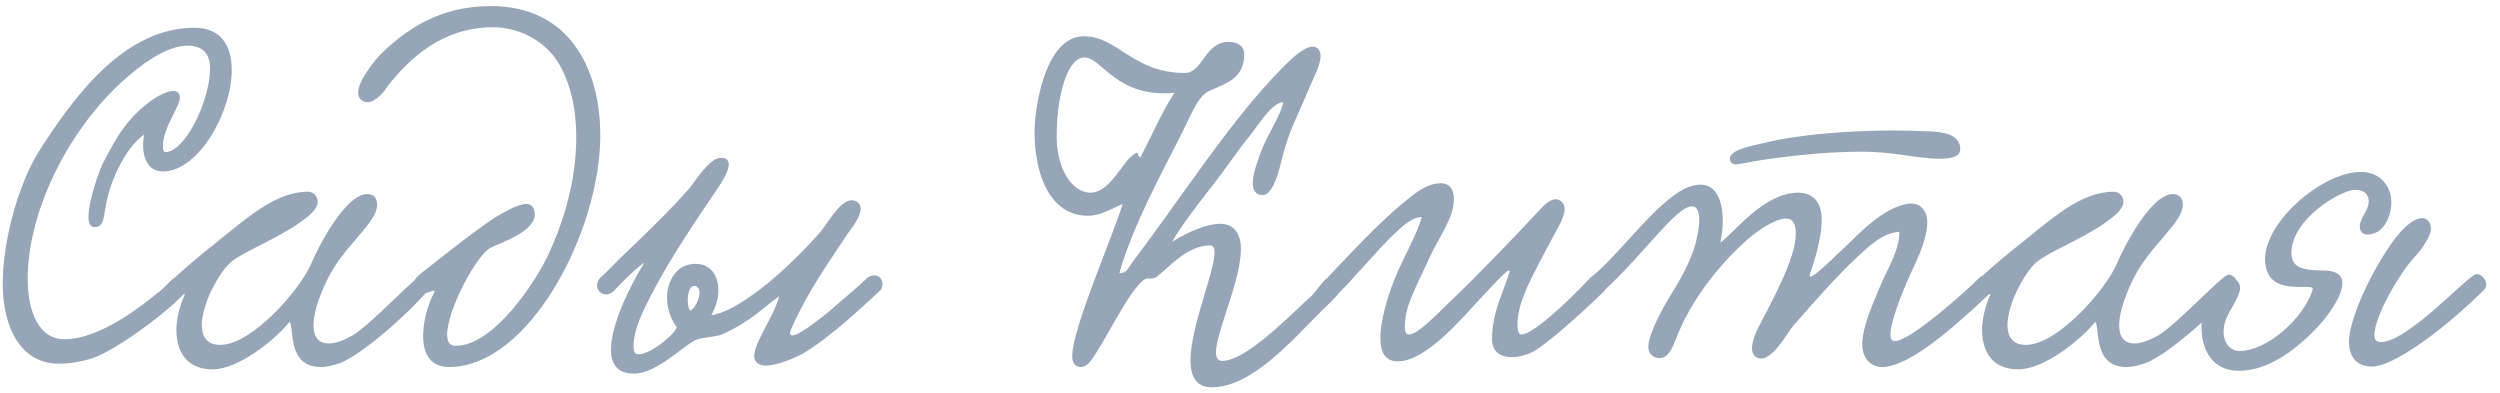 <?xml version="1.0" encoding="UTF-8"?> <svg xmlns="http://www.w3.org/2000/svg" width="191" height="30" viewBox="0 0 191 30" fill="none"><path d="M11.008 10.292C9.892 11.012 8.452 13.388 8.056 15.872C7.912 16.664 7.912 17.348 7.228 17.348C6.868 17.348 6.76 17.024 6.76 16.556C6.76 15.296 7.624 12.92 7.876 12.452C8.992 10.256 9.856 8.888 11.692 7.592C12.052 7.34 12.772 6.944 13.24 6.944C13.456 6.944 13.744 7.088 13.744 7.412C13.744 8.204 12.448 9.716 12.448 11.192C12.448 11.516 12.52 11.624 12.628 11.624C14.14 11.624 16.048 7.7 16.048 5.216C16.048 4.136 15.508 3.488 14.32 3.488C12.628 3.488 10.648 5.108 9.964 5.684C5.5 9.392 2.116 15.908 2.116 21.308C2.116 23.828 2.98 25.916 4.924 25.916C7.732 25.916 11.008 23.216 12.304 22.172C12.664 21.884 13.276 21.056 13.816 21.02C14.14 21.02 14.464 21.488 14.464 21.776C14.464 22.568 9.64 26.312 7.372 27.248C6.688 27.536 5.536 27.788 4.492 27.788C1.612 27.788 0.208 25.052 0.208 21.668C0.208 18.104 1.576 13.748 2.98 11.552C5.716 7.268 9.532 2.12 14.86 2.12C16.912 2.12 17.704 3.524 17.704 5.36C17.704 8.6 15.148 13.1 12.448 13.1C11.116 13.1 10.756 11.66 11.008 10.292ZM14.123 22.46C13.727 22.64 13.043 22.316 13.043 21.812C13.043 21.632 13.151 21.38 13.403 21.164C14.447 20.192 15.743 19.148 16.427 18.608C18.731 16.772 20.999 14.648 23.519 14.648C23.987 14.648 24.275 15.044 24.275 15.404C24.275 16.016 23.519 16.556 22.979 16.952C21.251 18.212 18.371 19.328 17.579 20.084C16.643 20.948 15.419 23.288 15.419 24.836C15.419 25.7 15.779 26.348 16.823 26.348C19.271 26.348 22.943 22.1 23.771 20.156C24.347 18.788 26.399 14.828 28.055 14.828C28.523 14.828 28.811 15.08 28.811 15.656C28.811 17.06 26.219 18.788 24.959 21.452C24.239 22.964 23.951 24.08 23.951 24.872C23.951 25.808 24.419 26.24 25.103 26.24C25.607 26.24 26.219 26.024 26.867 25.664C28.343 24.836 31.835 20.984 32.303 20.984C32.627 20.984 32.987 21.344 32.987 21.668C32.987 22.28 27.983 27.032 25.931 27.752C25.391 27.932 24.923 28.04 24.527 28.04C21.971 28.04 22.475 25.196 22.151 24.62C22.151 24.584 22.043 24.656 22.007 24.728C20.783 26.168 18.119 28.22 16.247 28.22C14.231 28.22 13.475 26.816 13.475 25.196C13.475 24.332 13.727 23.396 14.087 22.568L14.123 22.46ZM42.838 5.108C41.938 3.38 39.958 2.084 37.654 2.084C33.874 2.084 31.318 4.388 29.59 6.62C29.266 7.124 28.654 7.808 28.078 7.808C27.682 7.808 27.358 7.52 27.358 7.088C27.358 6.08 28.834 4.388 29.122 4.1C30.958 2.336 33.478 0.464 37.51 0.464C43.45 0.464 45.862 5.18 45.862 10.364C45.862 17.636 40.462 28.04 34.306 28.04C32.83 28.04 32.326 26.96 32.326 25.664C32.326 24.548 32.686 23.288 33.118 22.46C33.154 22.388 33.19 22.316 33.19 22.28C33.19 22.244 33.154 22.208 33.118 22.208C32.974 22.208 32.65 22.424 32.29 22.424C31.966 22.424 31.57 22.172 31.57 21.776C31.57 21.488 31.786 21.164 32.182 20.876C33.838 19.58 35.962 17.852 37.798 16.628C38.266 16.376 39.454 15.584 40.21 15.584C40.606 15.584 40.858 15.872 40.858 16.376C40.858 17.708 38.266 18.536 37.474 18.932C36.394 19.508 34.162 23.684 34.162 25.556C34.162 26.096 34.342 26.42 34.81 26.42C37.762 26.42 40.93 21.452 41.794 19.652C43.09 16.952 44.026 13.748 44.026 10.508C44.026 8.564 43.702 6.728 42.838 5.108ZM67.304 22.136C65.9 23.432 63.488 25.736 61.364 26.996C60.932 27.248 59.456 27.932 58.484 27.932C58.052 27.932 57.62 27.716 57.62 27.212C57.62 26.132 59.096 24.26 59.528 22.64C58.484 23.324 57.44 24.548 55.136 25.556C54.74 25.736 53.624 25.772 53.192 25.952C52.256 26.348 50.204 28.544 48.44 28.544C47.18 28.544 46.676 27.824 46.676 26.708C46.676 24.872 48.008 22.064 49.232 20.048C48.404 20.66 47.468 21.596 46.892 22.244C46.136 22.928 45.2 22.064 45.812 21.272C46.532 20.624 46.892 20.192 47.72 19.4C49.232 17.96 51.284 15.98 52.724 14.324C53.084 13.892 54.2 12.056 55.064 12.056C55.532 12.056 55.676 12.272 55.676 12.56C55.676 13.1 55.136 13.928 54.848 14.36C53.012 17.096 51.284 19.58 49.736 22.568C49.196 23.648 48.404 25.088 48.404 26.456C48.404 26.708 48.404 27.068 48.8 27.068C49.556 27.068 51.248 25.88 51.716 25.016C51.176 24.296 50.96 23.468 50.96 22.712C50.96 21.56 51.644 20.156 53.12 20.156C54.272 20.156 54.884 21.02 54.884 22.172C54.884 22.784 54.704 23.432 54.344 24.08C55.244 23.972 56.54 23.216 57.224 22.712C59.168 21.416 61.184 19.4 62.66 17.744C63.128 17.24 64.136 15.296 65.072 15.296C65.396 15.296 65.756 15.548 65.756 15.944C65.756 16.628 64.928 17.6 64.784 17.816C63.272 20.12 61.724 22.244 60.464 25.088C60.392 25.232 60.356 25.376 60.356 25.448C60.356 25.556 60.428 25.628 60.536 25.628C61.112 25.628 63.164 23.972 63.884 23.324C64.316 22.964 65.864 21.632 66.296 21.2C67.052 20.732 67.7 21.38 67.304 22.136ZM52.724 23.72C53.012 23.684 53.444 22.892 53.444 22.352C53.444 22.136 53.336 21.848 53.048 21.848C52.688 21.848 52.544 22.424 52.544 22.928C52.544 23.288 52.616 23.612 52.724 23.72ZM98.048 7.808C97.112 7.844 96.068 9.68 95.492 10.364C94.88 11.12 94.304 11.912 93.764 12.668C92.648 14.252 90.704 16.484 89.552 18.464C90.848 17.672 92.252 17.096 93.224 17.096C94.232 17.096 94.808 17.816 94.808 19.004C94.808 21.452 92.9 25.376 92.9 26.924C92.9 27.32 93.044 27.572 93.368 27.572C94.988 27.572 97.724 24.944 99.992 22.784C100.604 22.352 101.18 20.984 102.044 20.984C102.188 20.984 102.656 21.2 102.656 21.596C102.656 22.244 101.504 23.216 100.928 23.792C98.732 25.988 95.636 29.588 92.576 29.588C91.388 29.588 90.956 28.76 90.956 27.536C90.956 24.98 92.792 20.768 92.792 19.292C92.792 18.968 92.684 18.752 92.468 18.752C90.74 18.752 89.48 20.264 88.364 21.164C88.184 21.308 87.896 21.272 87.68 21.272C86.78 21.272 84.692 25.52 83.9 26.708C83.576 27.212 83.18 28.04 82.568 28.04C82.1 28.04 81.92 27.68 81.92 27.212C81.92 25.088 84.908 18.356 85.772 15.584C84.512 16.16 83.936 16.484 83.108 16.484C80.264 16.484 79.04 13.388 79.04 10.112C79.04 8.06 79.904 2.768 82.82 2.768C85.376 2.768 86.564 5.576 90.524 5.576C91.892 5.576 92.036 3.2 93.872 3.2C94.7 3.2 95.06 3.632 95.06 4.136C95.06 6.044 93.62 6.368 92.324 6.98C91.496 7.376 90.884 9.032 90.38 10.004C88.76 13.244 86.564 17.168 85.52 20.876C86.06 20.876 86.168 20.516 86.528 20.012C90.236 15.152 94.052 9.104 98.084 5.072C98.516 4.64 99.56 3.596 100.28 3.56C100.712 3.56 100.892 3.92 100.892 4.28C100.892 5 100.28 6.116 100.1 6.548C99.164 8.852 98.48 9.86 97.868 12.416C97.616 13.46 97.184 14.9 96.464 14.9C95.924 14.9 95.708 14.504 95.708 14C95.708 13.172 96.212 11.984 96.356 11.552C96.788 10.364 97.868 8.78 98.048 7.808ZM87.104 12.056C87.968 10.436 88.832 8.42 89.732 7.088C85.304 7.52 84.188 4.388 82.856 4.388C81.56 4.388 80.732 7.232 80.732 10.436C80.732 13.028 81.992 14.72 83.288 14.72C84.872 14.72 85.7 12.344 86.708 11.732C86.744 11.732 86.78 11.696 86.852 11.696C87.032 11.696 86.852 11.804 87.104 12.056ZM121.517 21.2C122.273 20.732 123.317 21.488 122.489 22.316C121.157 23.612 118.169 26.348 117.089 26.888C116.585 27.14 116.009 27.284 115.505 27.284C114.641 27.284 113.993 26.888 113.993 25.916C113.993 23.972 114.713 22.676 115.325 20.804C115.361 20.732 115.325 20.66 115.289 20.66C115.037 20.66 113.489 22.424 113.021 22.892C111.833 24.152 108.989 27.608 106.793 27.608C105.785 27.608 105.461 26.852 105.461 25.808C105.461 24.26 106.217 22.1 106.613 21.164C107.261 19.58 108.197 18.032 108.629 16.592C107.873 16.556 107.045 17.384 106.541 17.852C105.497 18.824 103.445 21.236 102.365 22.316C101.573 22.676 100.961 21.884 101.465 21.164C102.689 19.904 105.425 16.88 107.549 15.224C108.197 14.684 109.097 14 110.069 14C110.789 14 111.077 14.504 111.077 15.188C111.077 16.736 109.925 18.068 109.133 19.868C108.701 20.804 108.197 21.812 107.801 22.784C107.549 23.432 107.333 24.116 107.333 24.98C107.333 25.232 107.369 25.556 107.657 25.556C108.341 25.556 109.997 23.792 110.717 23.108C112.949 20.984 115.217 18.608 117.485 16.196C117.809 15.836 118.349 15.224 118.853 15.224C119.213 15.224 119.537 15.548 119.537 15.944C119.537 16.592 118.997 17.456 118.781 17.852C118.313 18.716 117.917 19.472 117.557 20.156C116.837 21.56 115.937 23.252 115.937 24.764C115.937 24.944 115.937 25.556 116.225 25.556C117.053 25.556 119.537 23.324 121.517 21.2ZM149.764 11.408C149.764 11.984 149.008 12.128 148.252 12.128C146.452 12.128 144.724 11.588 142.276 11.588C139.864 11.588 137.416 11.84 135.256 12.128C133.672 12.344 132.952 12.56 132.592 12.56C132.376 12.56 132.16 12.38 132.16 12.128C132.16 11.408 133.96 11.12 135.004 10.868C137.416 10.292 141.088 9.968 144.76 9.968C145.66 9.968 146.56 10.004 147.46 10.04C148.36 10.076 149.764 10.22 149.764 11.408ZM145.12 17.708C143.824 17.78 142.78 18.824 141.916 19.616C140.188 21.236 138.64 23.036 136.984 24.908C136.516 25.484 135.508 27.392 134.536 27.392C134.14 27.392 133.852 27.068 133.852 26.636C133.852 26.132 134.104 25.484 134.284 25.124C135.328 23.072 137.2 19.796 137.2 17.852C137.2 17.384 137.128 16.7 136.444 16.7C135.58 16.7 134.176 17.708 133.564 18.248C131.404 20.156 129.172 22.892 128.02 25.952C127.768 26.6 127.444 27.356 126.796 27.356C126.328 27.356 125.932 27.068 125.932 26.492C125.932 25.952 126.22 25.34 126.4 24.872C127.408 22.568 128.524 21.56 129.424 19.004C129.604 18.428 129.82 17.528 129.82 16.808C129.82 16.232 129.676 15.764 129.28 15.764C128.092 15.728 125.608 19.4 122.62 22.136C121.72 22.964 120.82 21.74 121.576 21.164C123.412 19.724 125.752 16.484 127.876 14.936C128.38 14.576 129.064 14.108 129.928 14.108C131.152 14.108 131.62 15.404 131.62 16.88C131.62 17.42 131.548 17.996 131.44 18.536C132.556 17.708 134.788 14.72 137.38 14.72C138.568 14.72 139.18 15.512 139.18 16.772C139.18 18.104 138.676 19.796 138.28 20.948C138.028 21.74 139.972 19.796 140.512 19.292C141.7 18.212 142.564 17.168 144.112 16.196C144.58 15.944 145.372 15.548 146.02 15.548C146.776 15.548 147.244 16.16 147.244 16.988C147.244 18.176 146.524 19.76 145.984 20.876C145.408 22.136 144.436 24.512 144.436 25.556C144.436 25.736 144.436 26.06 144.76 26.06C145.912 26.06 149.944 22.496 151.204 21.236C151.852 20.588 152.932 21.56 152.176 22.28C150.88 23.504 148.54 25.664 146.992 26.672C146.416 27.068 144.94 28.04 143.788 28.04C142.852 28.04 142.276 27.284 142.276 26.312C142.276 24.872 143.212 22.964 143.608 21.956C144.22 20.48 145.084 19.22 145.12 17.708ZM152.076 22.46C151.68 22.64 150.996 22.316 150.996 21.812C150.996 21.632 151.104 21.38 151.356 21.164C152.4 20.192 153.696 19.148 154.38 18.608C156.684 16.772 158.952 14.648 161.472 14.648C161.94 14.648 162.228 15.044 162.228 15.404C162.228 16.016 161.472 16.556 160.932 16.952C159.204 18.212 156.324 19.328 155.532 20.084C154.596 20.948 153.372 23.288 153.372 24.836C153.372 25.7 153.732 26.348 154.776 26.348C157.224 26.348 160.896 22.1 161.724 20.156C162.3 18.788 164.352 14.828 166.008 14.828C166.476 14.828 166.764 15.08 166.764 15.656C166.764 17.06 164.172 18.788 162.912 21.452C162.192 22.964 161.904 24.08 161.904 24.872C161.904 25.808 162.372 26.24 163.056 26.24C163.56 26.24 164.172 26.024 164.82 25.664C166.296 24.836 169.788 20.984 170.256 20.984C170.58 20.984 170.94 21.344 170.94 21.668C170.94 22.28 165.936 27.032 163.884 27.752C163.344 27.932 162.876 28.04 162.48 28.04C159.924 28.04 160.428 25.196 160.104 24.62C160.104 24.584 159.996 24.656 159.96 24.728C158.736 26.168 156.072 28.22 154.2 28.22C152.184 28.22 151.428 26.816 151.428 25.196C151.428 24.332 151.68 23.396 152.04 22.568L152.076 22.46ZM182.699 15.44C182.699 16.484 182.159 17.924 180.827 17.924C180.575 17.924 180.287 17.708 180.287 17.312C180.287 16.628 180.971 16.124 180.971 15.368C180.971 14.9 180.683 14.504 179.927 14.504C178.883 14.504 175.067 16.7 175.067 19.328C175.067 20.408 175.859 20.66 177.443 20.66C178.055 20.66 178.955 20.768 178.955 21.632C178.955 22.568 177.983 24.116 176.579 25.484C175.283 26.744 173.303 28.328 171.035 28.328C169.091 28.328 168.191 26.816 168.191 24.944C168.191 24.044 169.199 21.236 170.423 21.236C170.783 21.236 171.143 21.56 171.143 21.992C171.143 22.064 171.143 22.172 171.107 22.244C170.819 23.324 169.883 24.116 169.883 25.34C169.883 26.24 170.423 26.816 171.107 26.816C173.231 26.816 176.039 24.26 176.687 22.136C176.759 21.884 176.363 21.92 175.787 21.92C174.707 21.92 173.051 21.848 173.051 19.796C173.051 16.88 177.479 13.136 180.359 13.136C181.943 13.136 182.699 14.324 182.699 15.44ZM185.039 16.664C185.471 16.664 185.723 16.988 185.723 17.528C185.723 17.888 185.219 18.86 184.463 19.652C183.347 20.84 181.403 24.152 181.403 25.628C181.403 25.952 181.547 26.132 181.907 26.132C183.959 26.132 188.567 21.02 189.179 20.948C189.683 20.876 190.223 21.704 189.791 22.136C186.155 25.7 182.699 28.004 181.223 28.004C179.891 28.004 179.459 27.068 179.459 26.096C179.459 24.728 180.683 21.56 182.627 18.716C183.635 17.24 184.499 16.664 185.039 16.664Z" fill="#96A5B7"></path></svg> 